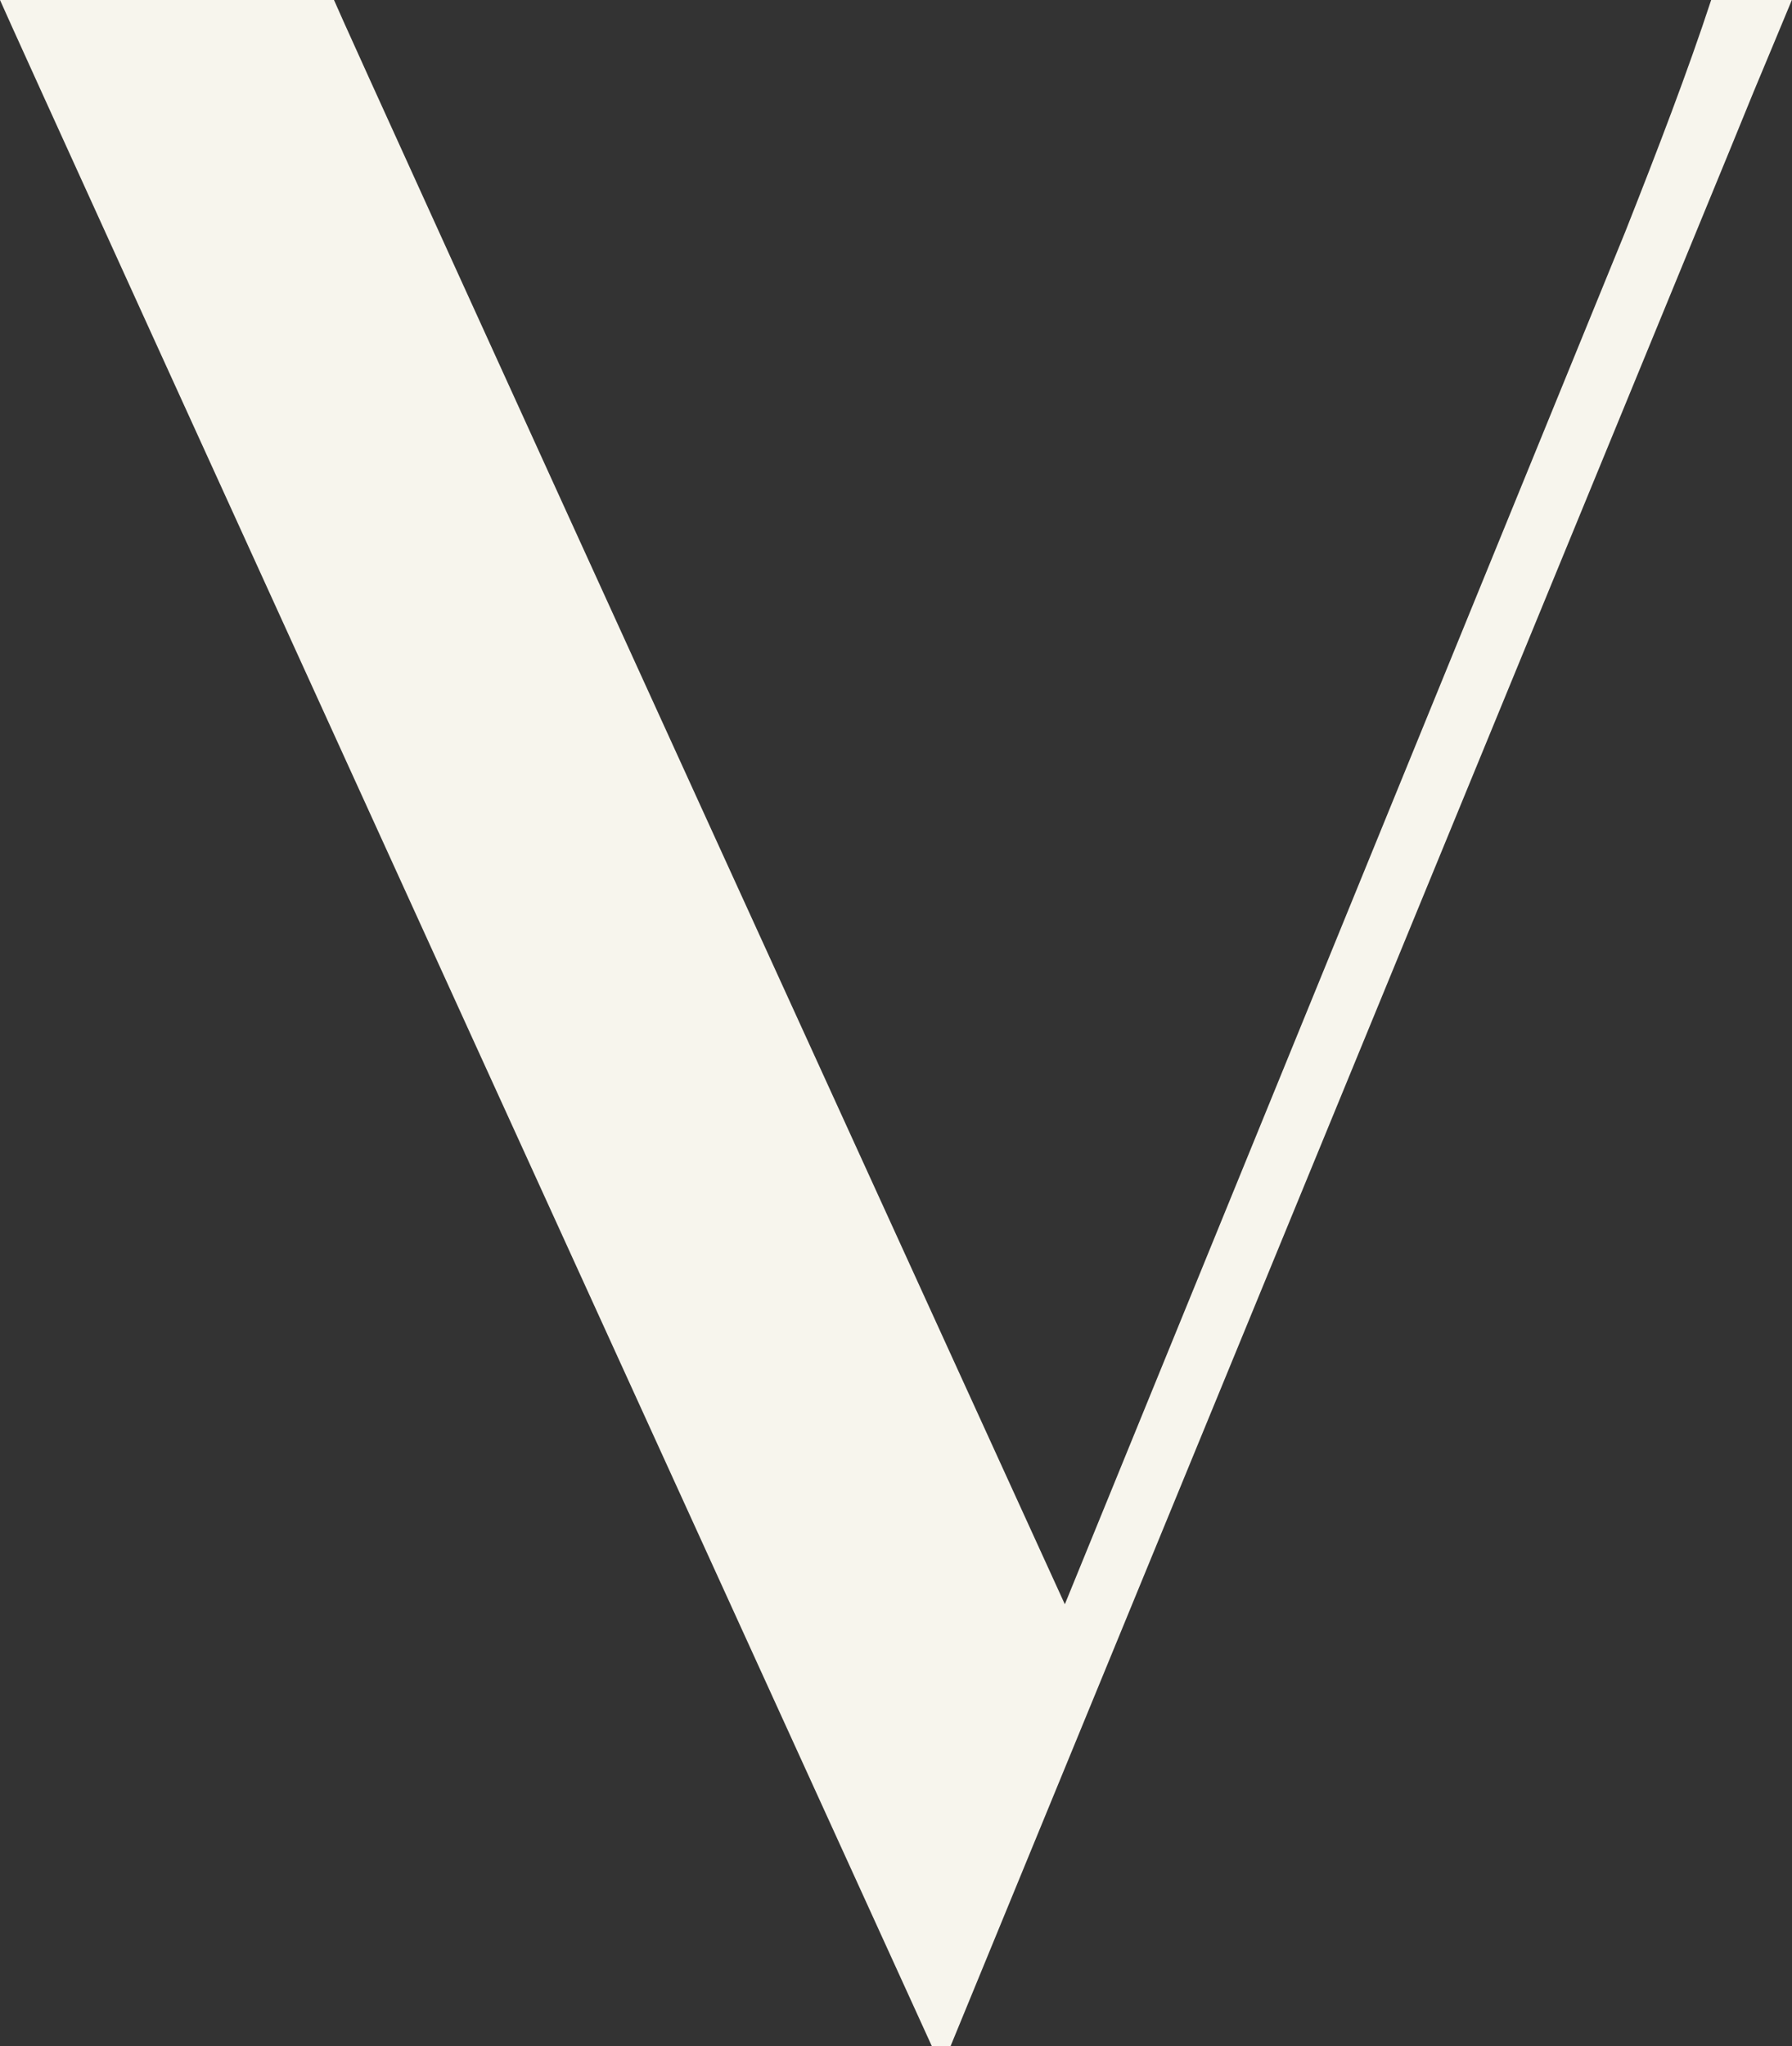 <?xml version="1.0" encoding="UTF-8"?> <svg xmlns="http://www.w3.org/2000/svg" id="Calque_2" viewBox="0 0 48.77 55.66"><rect x="0" y="0" width="48.77" height="55.66" fill="#333333" stroke="none"/><defs><style>.cls-1{fill:#f7f5ed;stroke-width:0px;}</style></defs><g id="Calque_1-2"><path class="cls-1" d="m46.57,0c-.64,1.95-1.45,4.06-2.34,6.31l-15.25,37.33S9.34.64,9.09,0H0c.33.79,25.36,55.66,25.36,55.66h.51L47.07,4.1s0,0,0,0l.65-1.59c.37-.89.72-1.72,1.05-2.52h-2.2Z"></path></g></svg> 